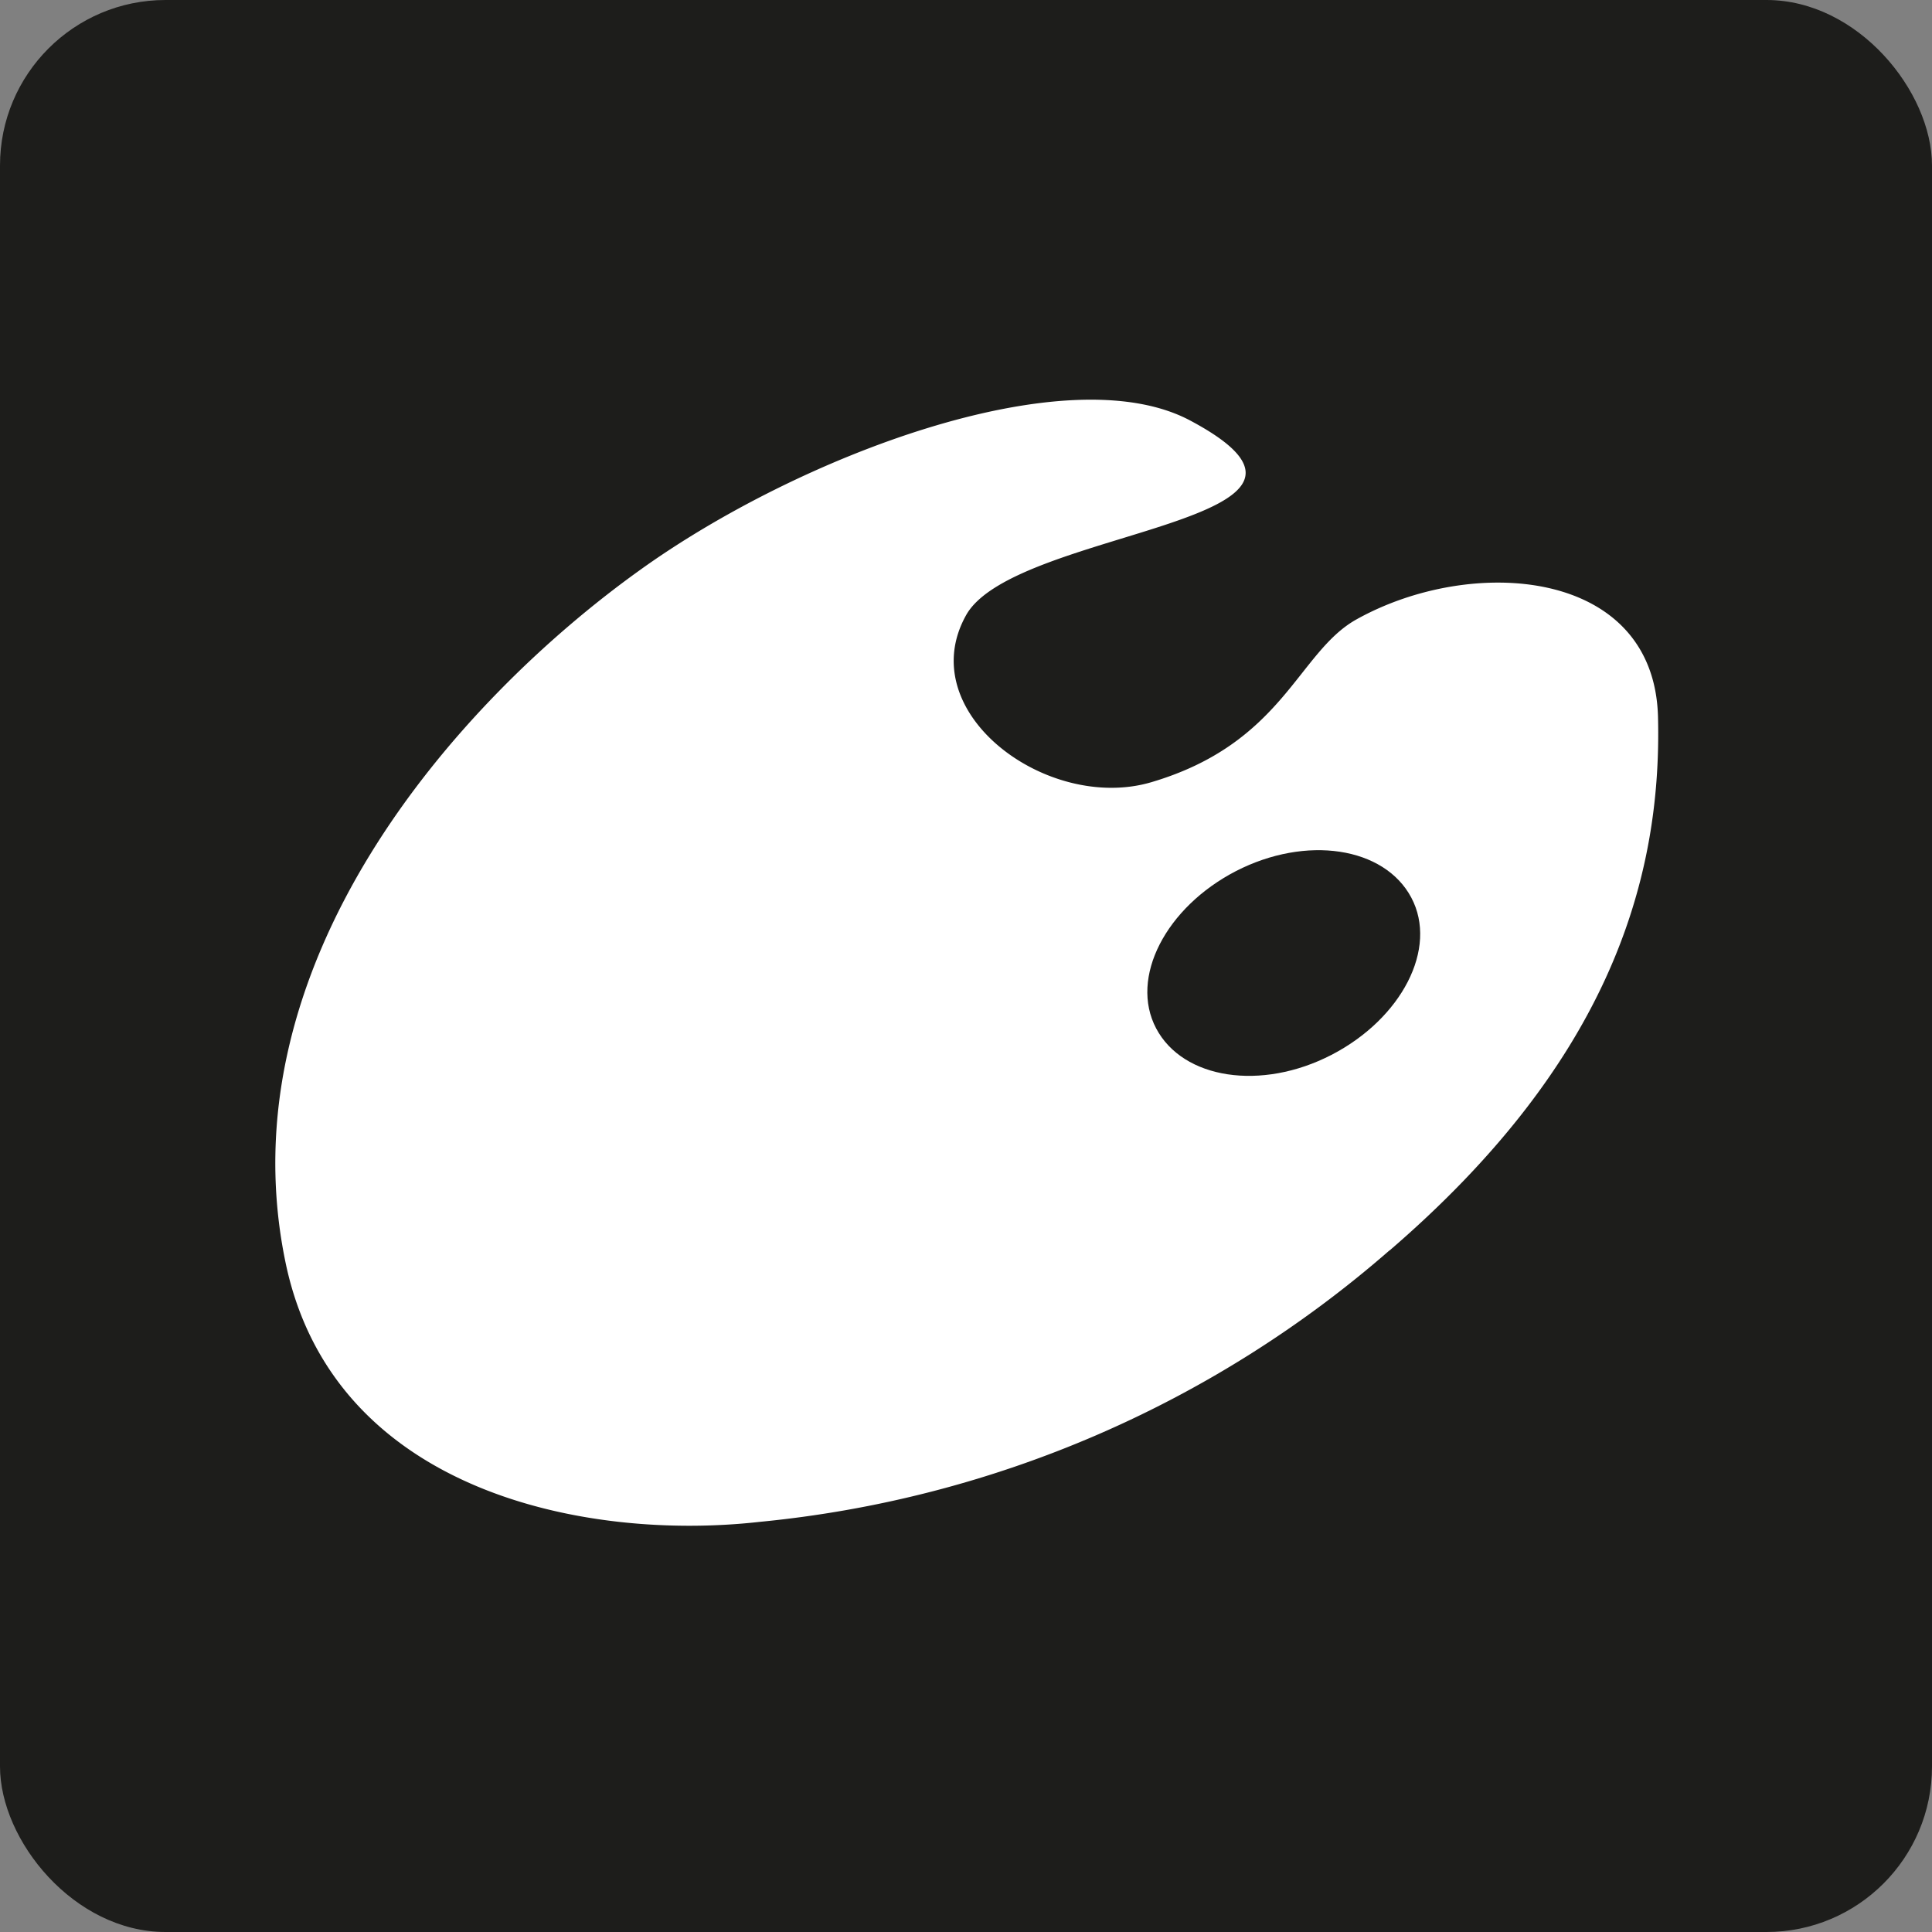 <svg xmlns="http://www.w3.org/2000/svg" xmlns:xlink="http://www.w3.org/1999/xlink" viewBox="0 0 99.21 99.21"><rect x="0" y="0" width="99.21" height="99.21" fill="#808080" stroke="none"/><defs><style>.a{fill:none;}.b{clip-path:url(#a);}.c{fill:#1d1d1b;}.d{fill:#fff;}</style><clipPath id="a" transform="translate(0 0)"><rect class="a" width="99.21" height="99.21"/></clipPath></defs><title>Farbe</title><g class="b"><rect class="c" width="99.21" height="99.21" rx="8.5" ry="8.5"/><path class="d" d="M71.35,64.21A57.63,57.63,0,0,1,39,78.15c-8.91,1-21.8-1.53-24.31-13.19C11.4,49.52,23.49,36,32.81,29.31c8.14-5.87,21.94-11.1,28.3-7.72,9.92,5.28-9,5.52-11.5,10-2.79,5,4.18,10.14,9.5,8.58,6.79-2,7.52-6.67,10.54-8.36,5.94-3.32,15.29-2.64,15.49,5,.22,8.71-2.79,17.94-13.78,27.4" transform="translate(0 0)"/><path class="c" d="M63.47,44.73c3.6-1.85,7.61-1.25,9,1.36s-.5,6.22-4.1,8.08-7.62,1.25-9-1.36.5-6.22,4.1-8.08" transform="translate(0 0)"/></g></svg>